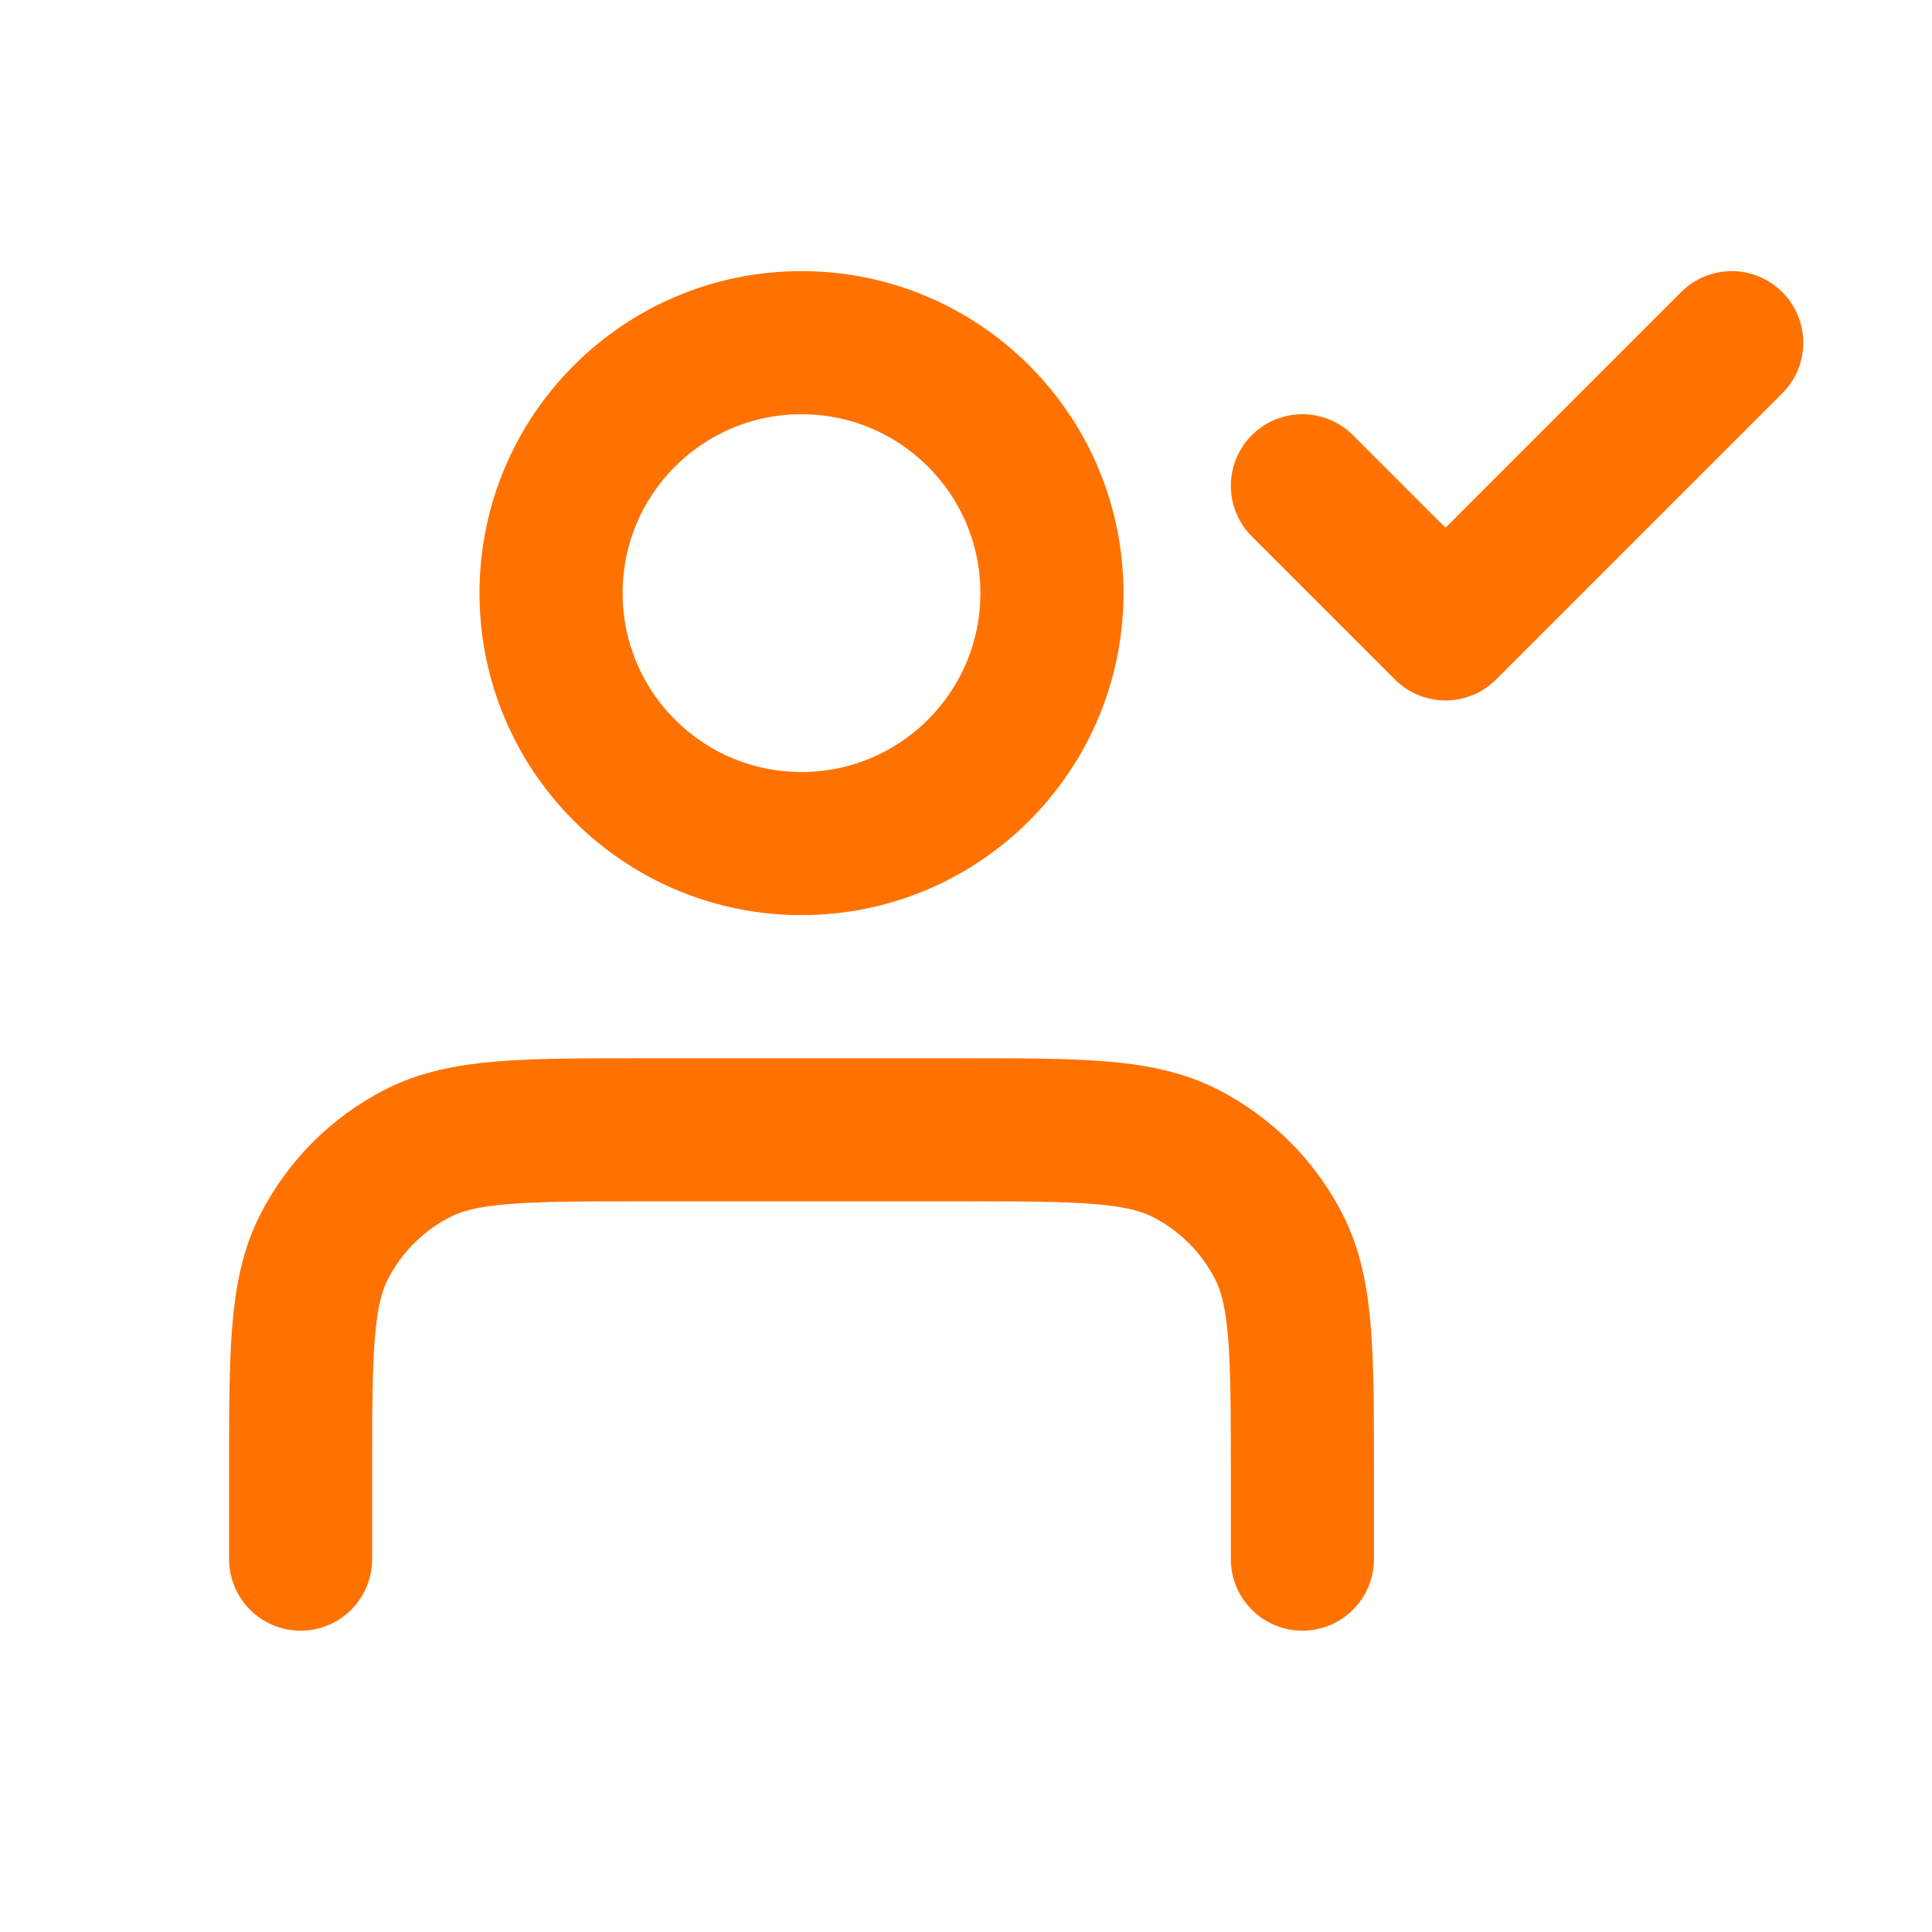 <svg width="27" height="27" viewBox="0 0 27 27" fill="none" xmlns="http://www.w3.org/2000/svg">
<path d="M18.201 21.789V20.589C18.201 18.909 18.201 18.069 17.874 17.427C17.587 16.863 17.128 16.404 16.563 16.116C15.921 15.789 15.081 15.789 13.401 15.789H9.001C7.321 15.789 6.481 15.789 5.839 16.116C5.275 16.404 4.816 16.863 4.528 17.427C4.201 18.069 4.201 18.909 4.201 20.589V21.789M18.201 6.789L20.201 8.789L24.201 4.789M14.701 8.289C14.701 10.222 13.134 11.789 11.201 11.789C9.268 11.789 7.701 10.222 7.701 8.289C7.701 6.356 9.268 4.789 11.201 4.789C13.134 4.789 14.701 6.356 14.701 8.289Z" stroke="#FF7200" stroke-width="2" stroke-linecap="round" stroke-linejoin="round"/>
</svg>
